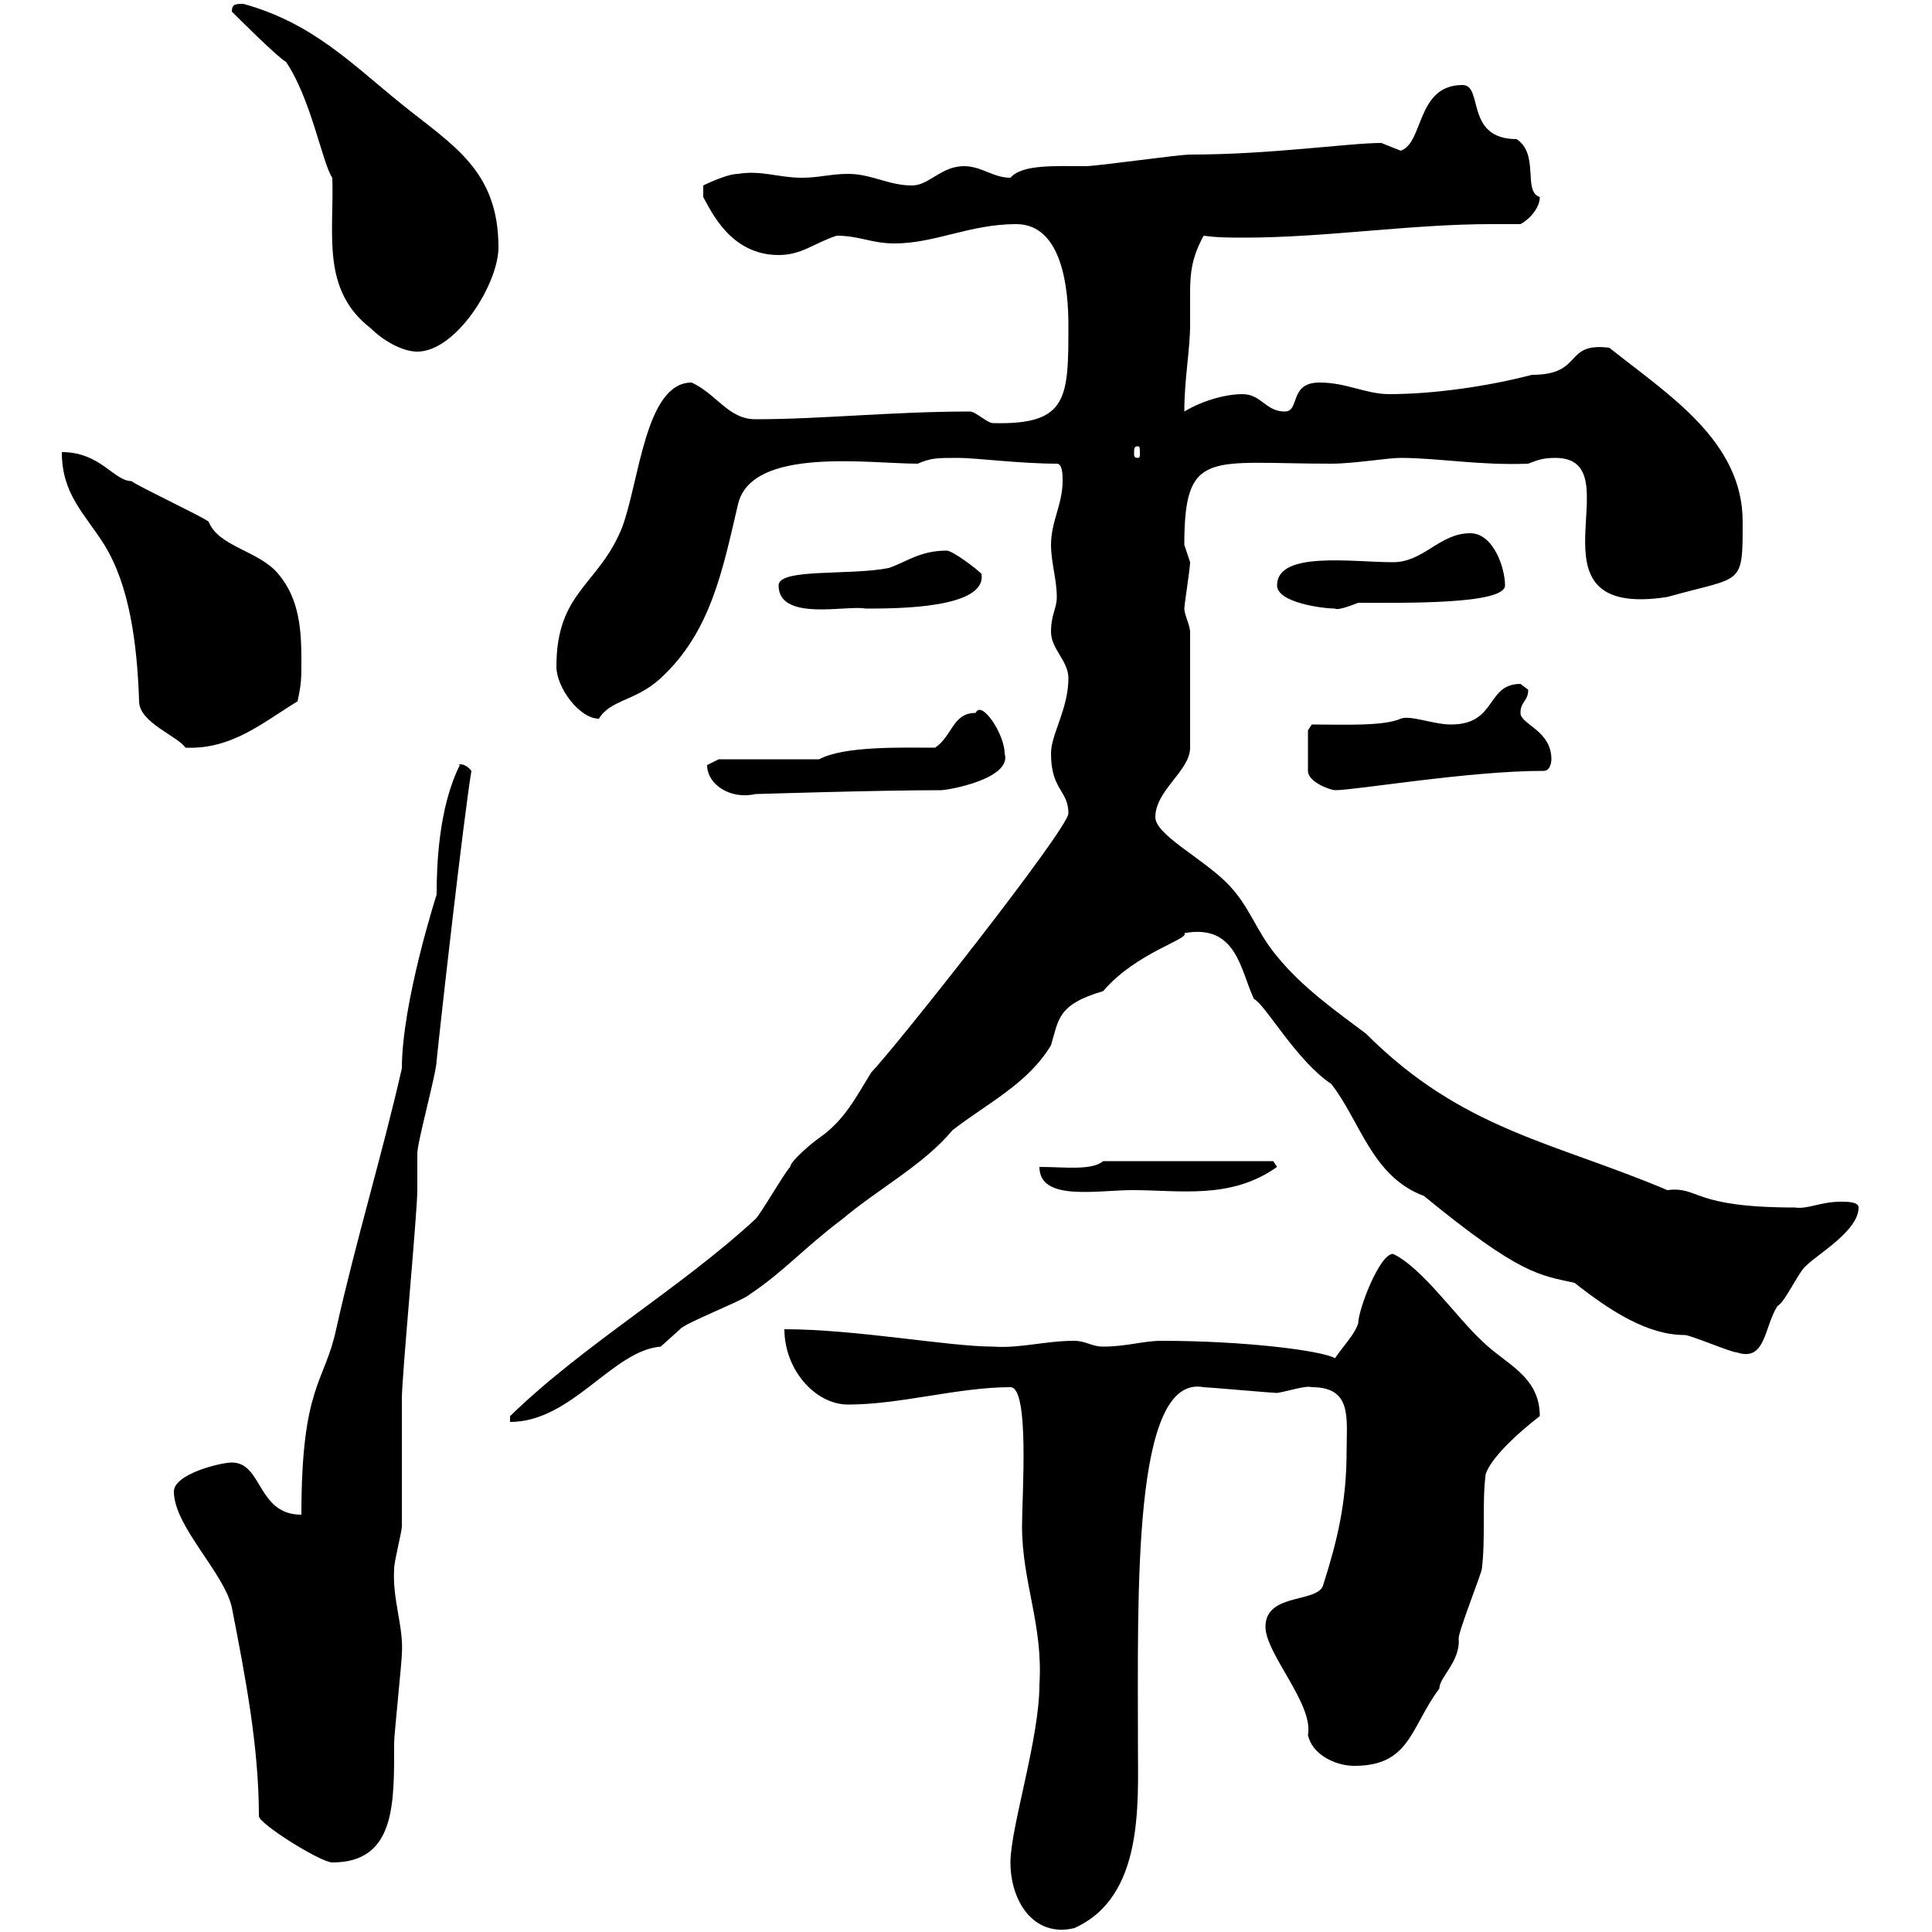<svg xmlns="http://www.w3.org/2000/svg" xmlns:xlink="http://www.w3.org/1999/xlink" width="300" height="300"><path d="M156.90 289.20C156.90 295.20 160.50 300.90 166.80 299.40C177.60 294.60 176.70 280.20 176.70 271.20C176.70 247.20 175.80 213.30 186.90 215.40C187.50 215.40 197.70 216.30 198.30 216.30C200.10 216 202.80 215.10 203.70 215.40C210 215.40 209.10 220.20 209.10 225.30C209.10 233.40 207.60 239.40 205.50 246C204.90 249 196.50 247.20 196.50 252.60C196.50 256.80 204 264.60 203.10 269.40C203.70 272.40 207.30 274.20 210.30 274.20C219 274.20 219 268.20 223.50 262.20C223.50 260.40 226.80 258 226.50 254.40C226.50 253.20 230.10 244.20 230.10 243.60C230.70 238.80 230.10 233.40 230.70 228.90C231.90 225.30 239.10 219.90 239.10 219.90C239.10 213.60 233.70 211.80 230.10 208.20C226.20 204.60 220.80 196.80 216.30 194.70C214.20 194.70 210.90 203.40 210.90 205.50C210.30 207.30 208.50 209.10 207.30 210.90C205.20 209.70 193.20 208.20 180.30 208.20C177.60 208.20 174.90 209.10 171.30 209.10C169.50 209.10 168.60 208.20 166.80 208.20C162.30 208.20 158.40 209.40 154.20 209.10C147.30 209.10 132.90 206.40 121.80 206.40C121.80 212.70 126.60 218.10 131.70 218.10C139.80 218.10 148.80 215.40 156.90 215.40C159.90 215.40 158.70 232.20 158.70 237C158.70 245.70 162 252.30 161.40 261.60C161.40 270 156.90 283.80 156.90 289.20ZM27 231.60C27 237 34.80 244.20 36 249.60C38.10 260.40 40.20 271.20 40.20 282C40.20 283.20 49.80 289.20 51.60 289.20C61.50 289.20 61.20 279.90 61.20 270.60C61.20 269.40 62.40 258 62.40 256.80C62.70 252.60 60.90 248.40 61.20 243.60C61.20 242.40 62.40 237.90 62.40 237C62.40 235.20 62.40 219 62.40 217.20C62.40 213.60 64.80 188.40 64.80 184.80C64.80 183.90 64.80 180.30 64.80 179.10C64.80 177.30 67.80 166.50 67.80 164.70C68.40 158.70 72 126.90 73.20 119.70C72 118.20 70.80 118.80 71.40 118.80C68.10 125.40 67.80 134.40 67.80 138.90C67.80 138.90 62.40 155.70 62.40 165.90C59.40 179.10 55.20 192.90 52.20 206.40C50.40 214.80 46.80 215.10 46.80 235.20C39.90 235.20 40.80 227.10 36 227.10C34.20 227.10 27 228.90 27 231.60ZM165.90 126.30C165.90 128.70 138.60 163.20 135.30 166.50C132.90 170.40 131.10 174 127.20 176.70C126.30 177.30 122.70 180.30 122.70 181.20C121.80 182.10 118.20 188.40 117.30 189.30C105.60 200.10 90.60 208.80 79.20 219.90L79.20 220.80C88.80 220.80 95.10 209.70 102.60 209.10C102.60 209.10 105.60 206.40 105.60 206.40C106.20 205.50 115.50 201.90 116.40 201C121.80 197.40 124.80 193.80 130.80 189.30C136.50 184.50 143.40 180.90 147.90 175.50C153.30 171.30 159.60 168.30 163.20 162.30C164.40 158.40 164.10 156 171.30 153.90C176.40 147.90 184.80 145.80 183.90 144.90C192 143.40 192.60 150.60 194.70 155.10C196.50 156 201.30 164.70 206.70 168.30C211.20 174 213 182.70 221.10 185.70C236.10 198 239.10 198 244.50 199.20C250.20 203.70 255.90 207.30 261.60 207.30C262.50 207.30 268.80 210 269.70 210C274.20 211.50 273.90 206.10 276 202.80C277.20 202.20 279.30 197.40 280.50 196.50C282.30 194.70 288.60 191.10 288.60 187.50C288.60 186.60 286.80 186.60 285.90 186.60C282.60 186.60 280.80 187.80 278.70 187.50C262.50 187.50 264 184.20 258.90 184.80C241.20 177.30 227.10 175.50 212.10 160.50C207.30 156.90 202.20 153.30 198.30 148.50C195 144.60 194.10 140.70 190.50 137.10C186.60 133.20 179.40 129.60 179.40 126.90C179.40 122.70 184.80 119.70 184.80 116.10L184.80 98.10C184.80 97.20 183.90 95.40 183.90 94.50C183.90 93.90 184.80 88.20 184.80 87.30C184.80 87.30 183.90 84.60 183.90 84.60C183.90 69.60 187.80 72 206.70 72C210.30 72 215.40 71.10 217.50 71.10C223.20 71.10 229.80 72.30 237.30 72C238.80 71.40 239.70 71.10 241.50 71.10C254.10 71.10 235.50 96.30 258.90 92.70C270.60 89.40 270.60 91.20 270.60 81C270.60 68.40 258.90 61.20 249.90 54C242.70 53.10 246 58.20 237.90 58.20C231 60 222.60 61.20 215.70 61.20C212.10 61.20 209.10 59.40 204.90 59.40C200.10 59.40 201.90 63.90 199.50 63.90C196.50 63.90 195.90 61.20 192.90 61.20C190.50 61.20 186.90 62.10 183.90 63.90C183.90 58.80 184.80 54.30 184.80 50.40C184.80 48.60 184.80 47.10 184.80 45.30C184.80 42.30 185.10 39.90 186.90 36.60C189 36.90 191.10 36.90 193.20 36.90C205.80 36.90 219 34.80 231.60 34.80C233.40 34.80 234.60 34.80 236.10 34.80C237.30 34.20 239.10 32.40 239.10 30.60C236.40 29.70 239.10 24 235.50 21.60C227.40 21.60 230.40 13.20 227.10 13.20C219.90 13.20 221.10 22.20 217.50 23.40C217.50 23.40 214.50 22.20 214.50 22.20C209.40 22.20 197.40 24 184.80 24C183 24 170.40 25.80 168.60 25.80C163.80 25.80 158.70 25.50 156.90 27.60C154.20 27.60 152.40 25.80 149.70 25.80C146.10 25.80 144.30 28.80 141.60 28.80C138 28.80 135.30 27 131.70 27C129 27 127.20 27.60 124.50 27.60C120.90 27.60 118.20 26.40 114.60 27C112.80 27 109.20 28.80 109.20 28.80L109.20 30.60C110.40 32.70 113.40 39.60 120.90 39.60C124.50 39.60 126.30 37.80 129.90 36.60C133.50 36.60 135.30 37.80 138.90 37.80C145.20 37.80 150.60 34.80 157.80 34.80C165 34.80 165.90 45 165.90 50.40C165.90 61.80 165.90 66 154.20 65.70C153.30 65.70 151.50 63.90 150.60 63.90C138.60 63.90 127.50 65.10 117.30 65.10C113.10 65.10 111.30 61.20 107.40 59.40C100.20 59.40 99.30 74.70 96.60 81.90C93 90.90 86.40 91.80 86.40 103.50C86.40 106.80 90 111.60 93 111.60C94.80 108.60 98.70 108.90 102.60 105.30C110.40 98.10 112.20 88.50 114.60 78.30C116.70 69.30 135 72 142.50 72C144.60 71.10 145.50 71.10 148.80 71.10C151.50 71.10 158.40 72 164.10 72C165 72 165 73.80 165 74.70C165 78.30 163.20 81 163.20 84.60C163.20 87.30 164.10 90 164.10 92.70C164.10 94.50 163.20 95.40 163.20 98.10C163.20 100.80 165.90 102.60 165.90 105.30C165.90 110.10 163.20 114 163.20 117C163.20 122.70 165.90 122.70 165.90 126.30ZM161.40 181.20C161.40 186.60 170.40 184.80 175.80 184.80C183.30 184.80 191.10 186.30 198.30 181.20C198.30 181.20 197.70 180.30 197.70 180.30L171.30 180.30C169.50 181.80 165.30 181.20 161.40 181.20ZM109.80 118.80C109.80 121.80 113.40 124.20 117.30 123.30C117.60 123.30 136.20 122.70 146.10 122.70C147.30 122.70 157.20 120.90 156 117C156 114 152.40 108.60 151.50 110.70C147.90 110.70 147.90 114.30 145.20 116.10C140.10 116.10 131.10 115.80 127.20 117.90L111.60 117.90C111.60 117.90 109.80 118.80 109.80 118.80ZM203.10 113.40L203.10 119.70C203.10 121.50 206.70 122.70 207.30 122.70C210.60 122.70 228 119.70 239.70 119.70C240.90 119.70 240.90 117.90 240.90 117.90C240.90 113.40 236.10 112.50 236.10 110.70C236.10 108.90 237.30 108.90 237.30 107.10C237.30 107.10 236.10 106.20 236.10 106.20C230.70 106.20 232.50 112.50 225.30 112.50C222.60 112.50 219 111 217.50 111.60C214.80 112.80 208.50 112.50 203.70 112.50ZM9.60 70.20C9.60 76.80 13.20 79.80 16.20 84.60C20.10 90.90 21.30 99.90 21.60 108.90C21.60 112.20 27.60 114.30 28.80 116.10C36 116.40 40.80 112.20 46.20 108.90C46.80 106.20 46.80 105.30 46.80 102.60C46.80 97.80 46.50 93 43.20 89.10C40.20 85.50 33.90 84.90 32.40 81C31.20 80.10 21.60 75.60 20.40 74.70C17.70 74.70 15.60 70.20 9.60 70.20ZM120.90 90.90C120.90 96.60 131.70 93.90 134.40 94.50C139.20 94.50 153.30 94.50 152.40 89.10C151.50 88.20 147.90 85.50 147 85.50C142.80 85.50 140.70 87.30 138 88.20C132 89.40 120.90 88.20 120.90 90.90ZM198.30 90.90C198.30 93.60 205.50 94.50 207.30 94.50C207.60 94.80 209.40 94.20 210.90 93.60C217.80 93.60 233.70 93.90 233.70 90.90C233.70 88.20 231.90 82.80 228.30 82.80C223.50 82.80 221.10 87.30 216.30 87.30C210 87.30 198.30 85.50 198.30 90.90ZM176.70 69.30C177 69.30 177 69.60 177 70.50C177 70.80 177 71.10 176.70 71.10C176.10 71.10 176.10 70.80 176.10 70.50C176.10 69.60 176.10 69.30 176.70 69.30ZM36 1.80C36.60 2.40 43.20 9 44.40 9.60C48.30 15.30 50.10 25.50 51.60 27.60C51.90 36.30 49.80 45 57.60 51C59.40 52.80 62.40 54.60 64.80 54.60C70.80 54.60 77.40 44.10 77.40 38.40C77.40 26.40 70.20 22.50 62.40 16.20C54.60 9.90 48.60 3.60 37.80 0.60C36.60 0.60 36 0.60 36 1.80Z"/></svg>